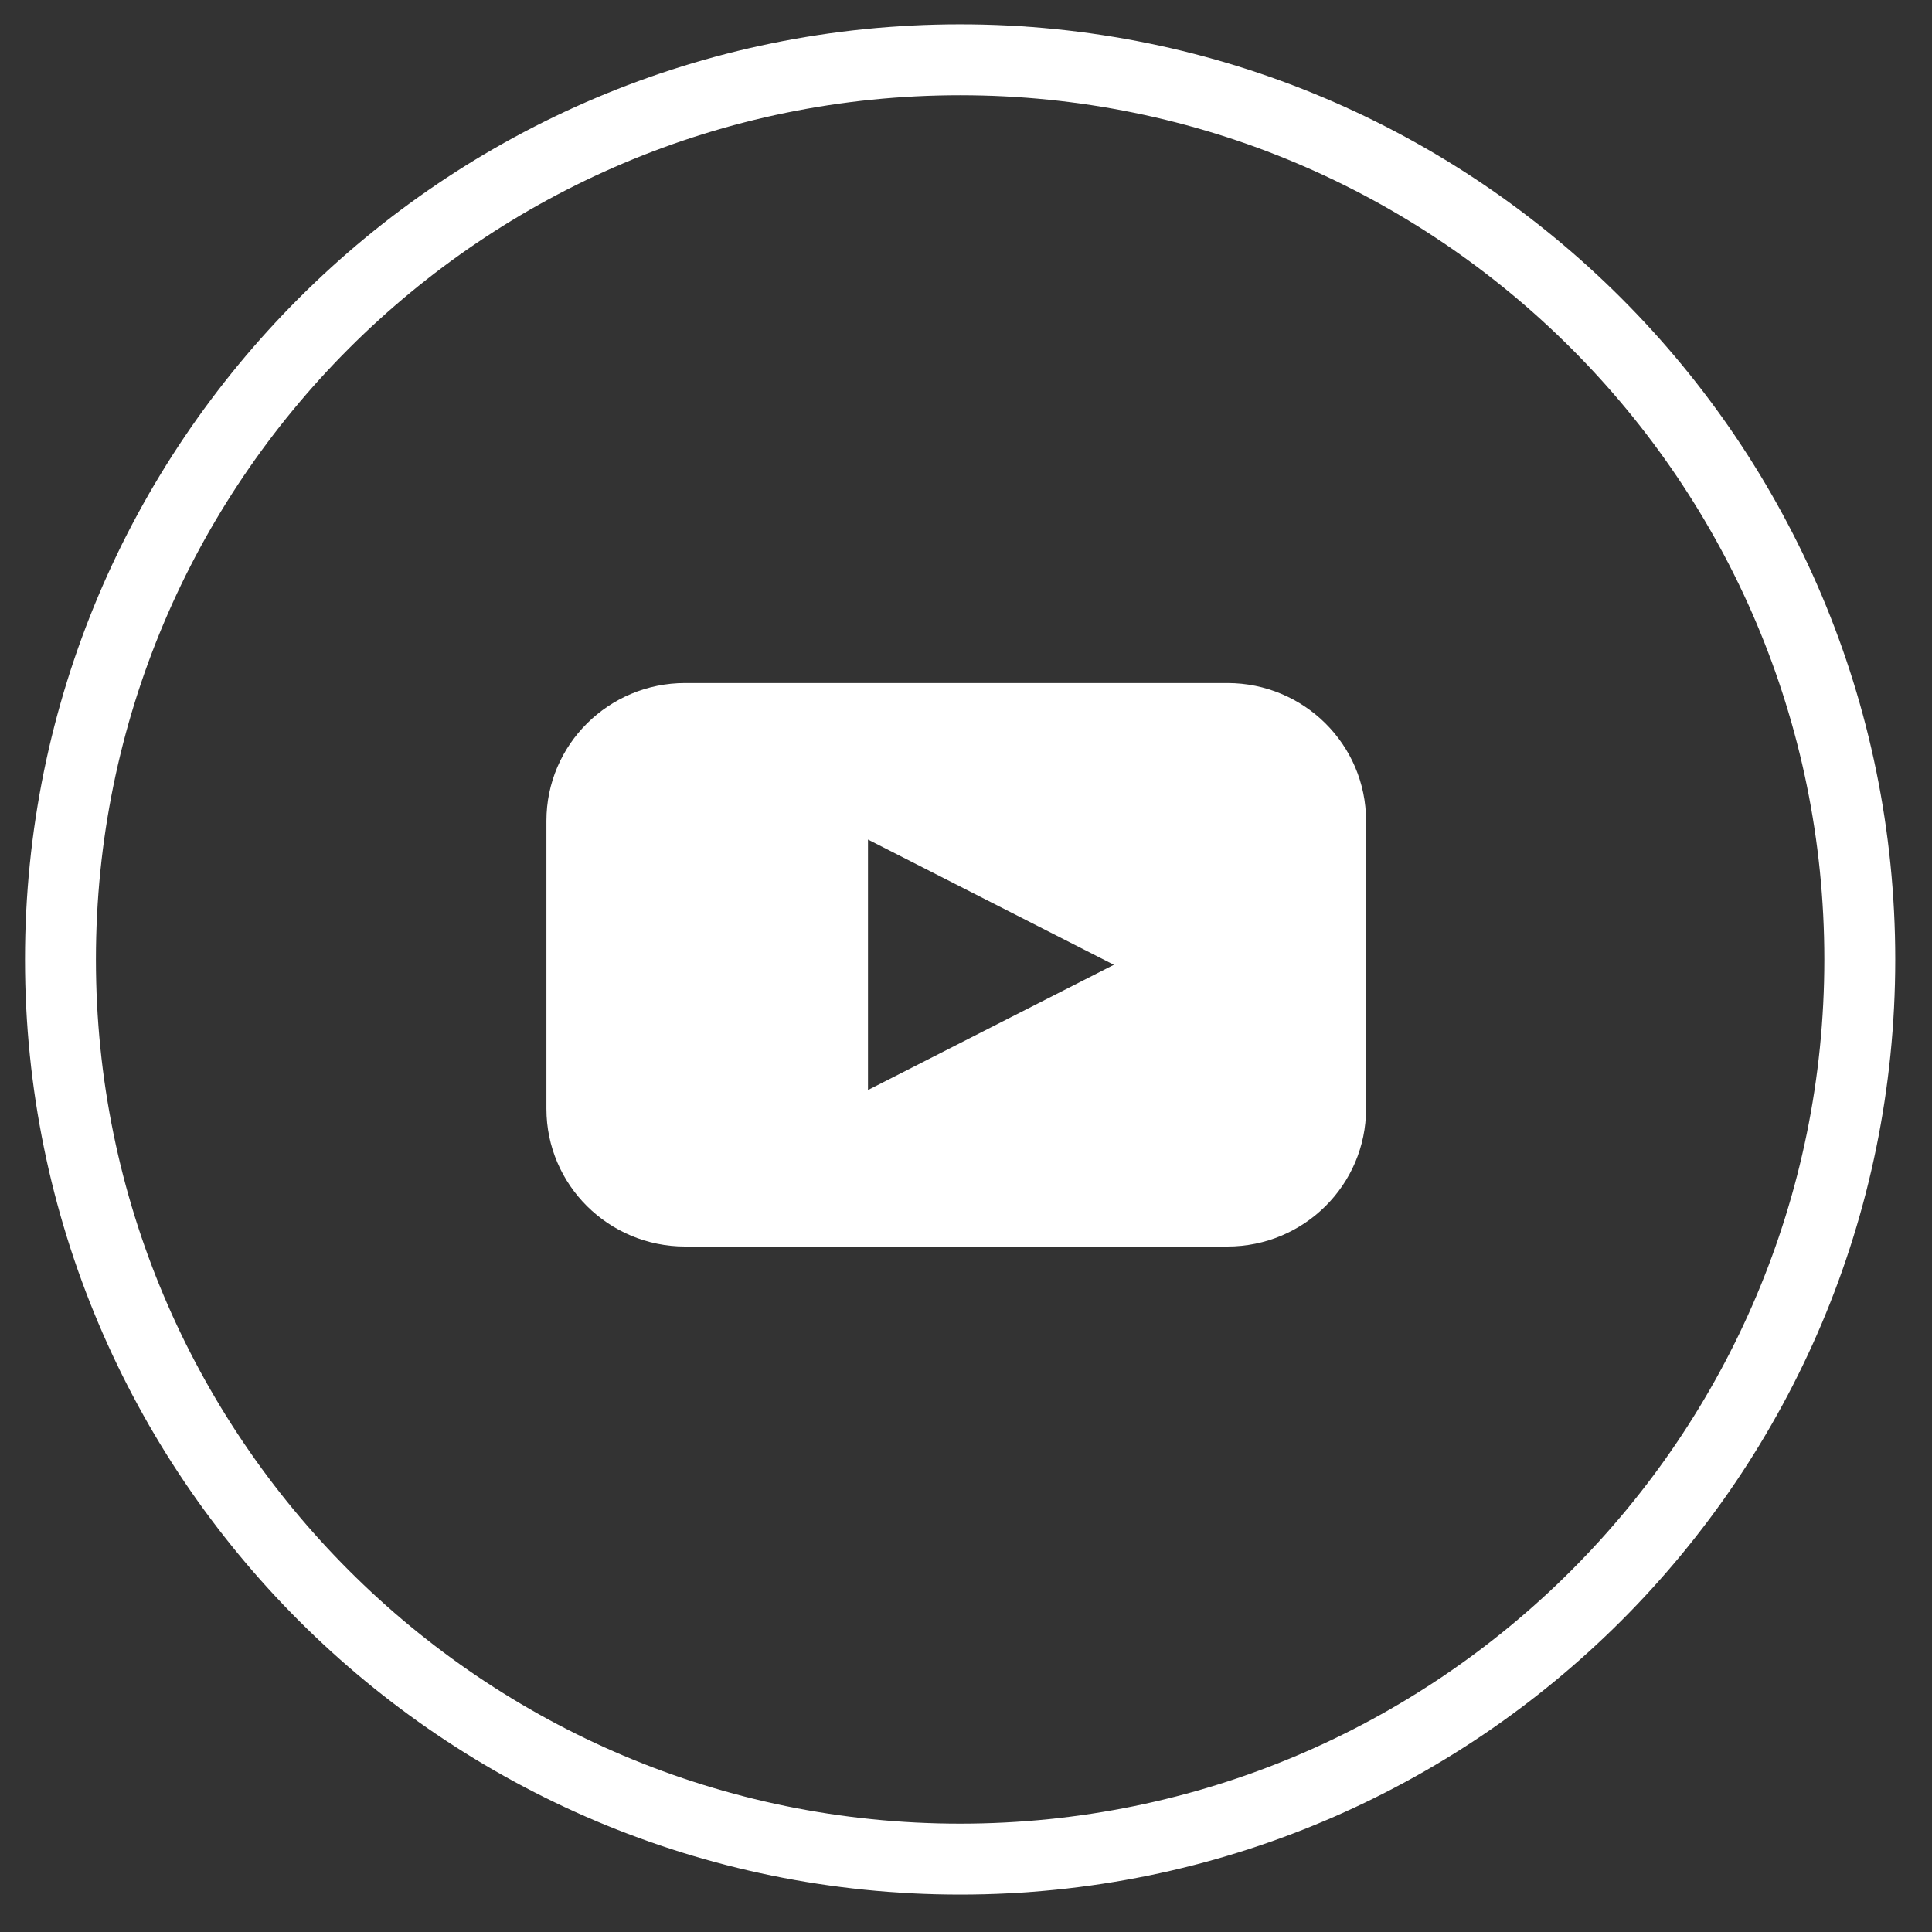 <?xml version="1.0" encoding="UTF-8"?>
<svg width="99px" height="99px" viewBox="0 0 99 99" version="1.1" xmlns="http://www.w3.org/2000/svg" xmlns:xlink="http://www.w3.org/1999/xlink">
    <rect x="0" y="0" width="99" height="99" fill="#333333" stroke="none"/>
    <title>Untitled 3</title>
    <g id="Page-1" stroke="none" stroke-width="1" fill="none" fill-rule="evenodd">
        <g id="insta" transform="translate(2.326, 2.326)">
            <g id="Group" transform="translate(0.1, 0.514)" stroke="#FFFFFF" stroke-width="3.634">
                <path d="M46.771,92.425 C21.311,92.425 0.672,71.786 0.672,46.326 C0.672,20.863 21.311,0.223 46.771,0.223 C72.232,0.223 92.874,20.863 92.874,46.326 C92.874,71.786 72.232,92.425 46.771,92.425 Z" id="Path"></path>
            </g>
            <path d="M60.567,32.674 L32.782,32.674 C28.857,32.674 25.674,35.835 25.674,39.733 L25.674,54.491 C25.674,58.389 28.857,61.549 32.782,61.549 L60.567,61.549 C64.492,61.549 67.674,58.389 67.674,54.491 L67.674,39.733 C67.674,35.835 64.492,32.674 60.567,32.674 Z M48.451,50.32 L42.151,53.529 L42.151,40.695 L48.451,43.904 L54.751,47.112 L48.451,50.32 Z" id="Shape" fill="#FFFFFF" fill-rule="nonzero"></path>
        </g>
    </g>
</svg>